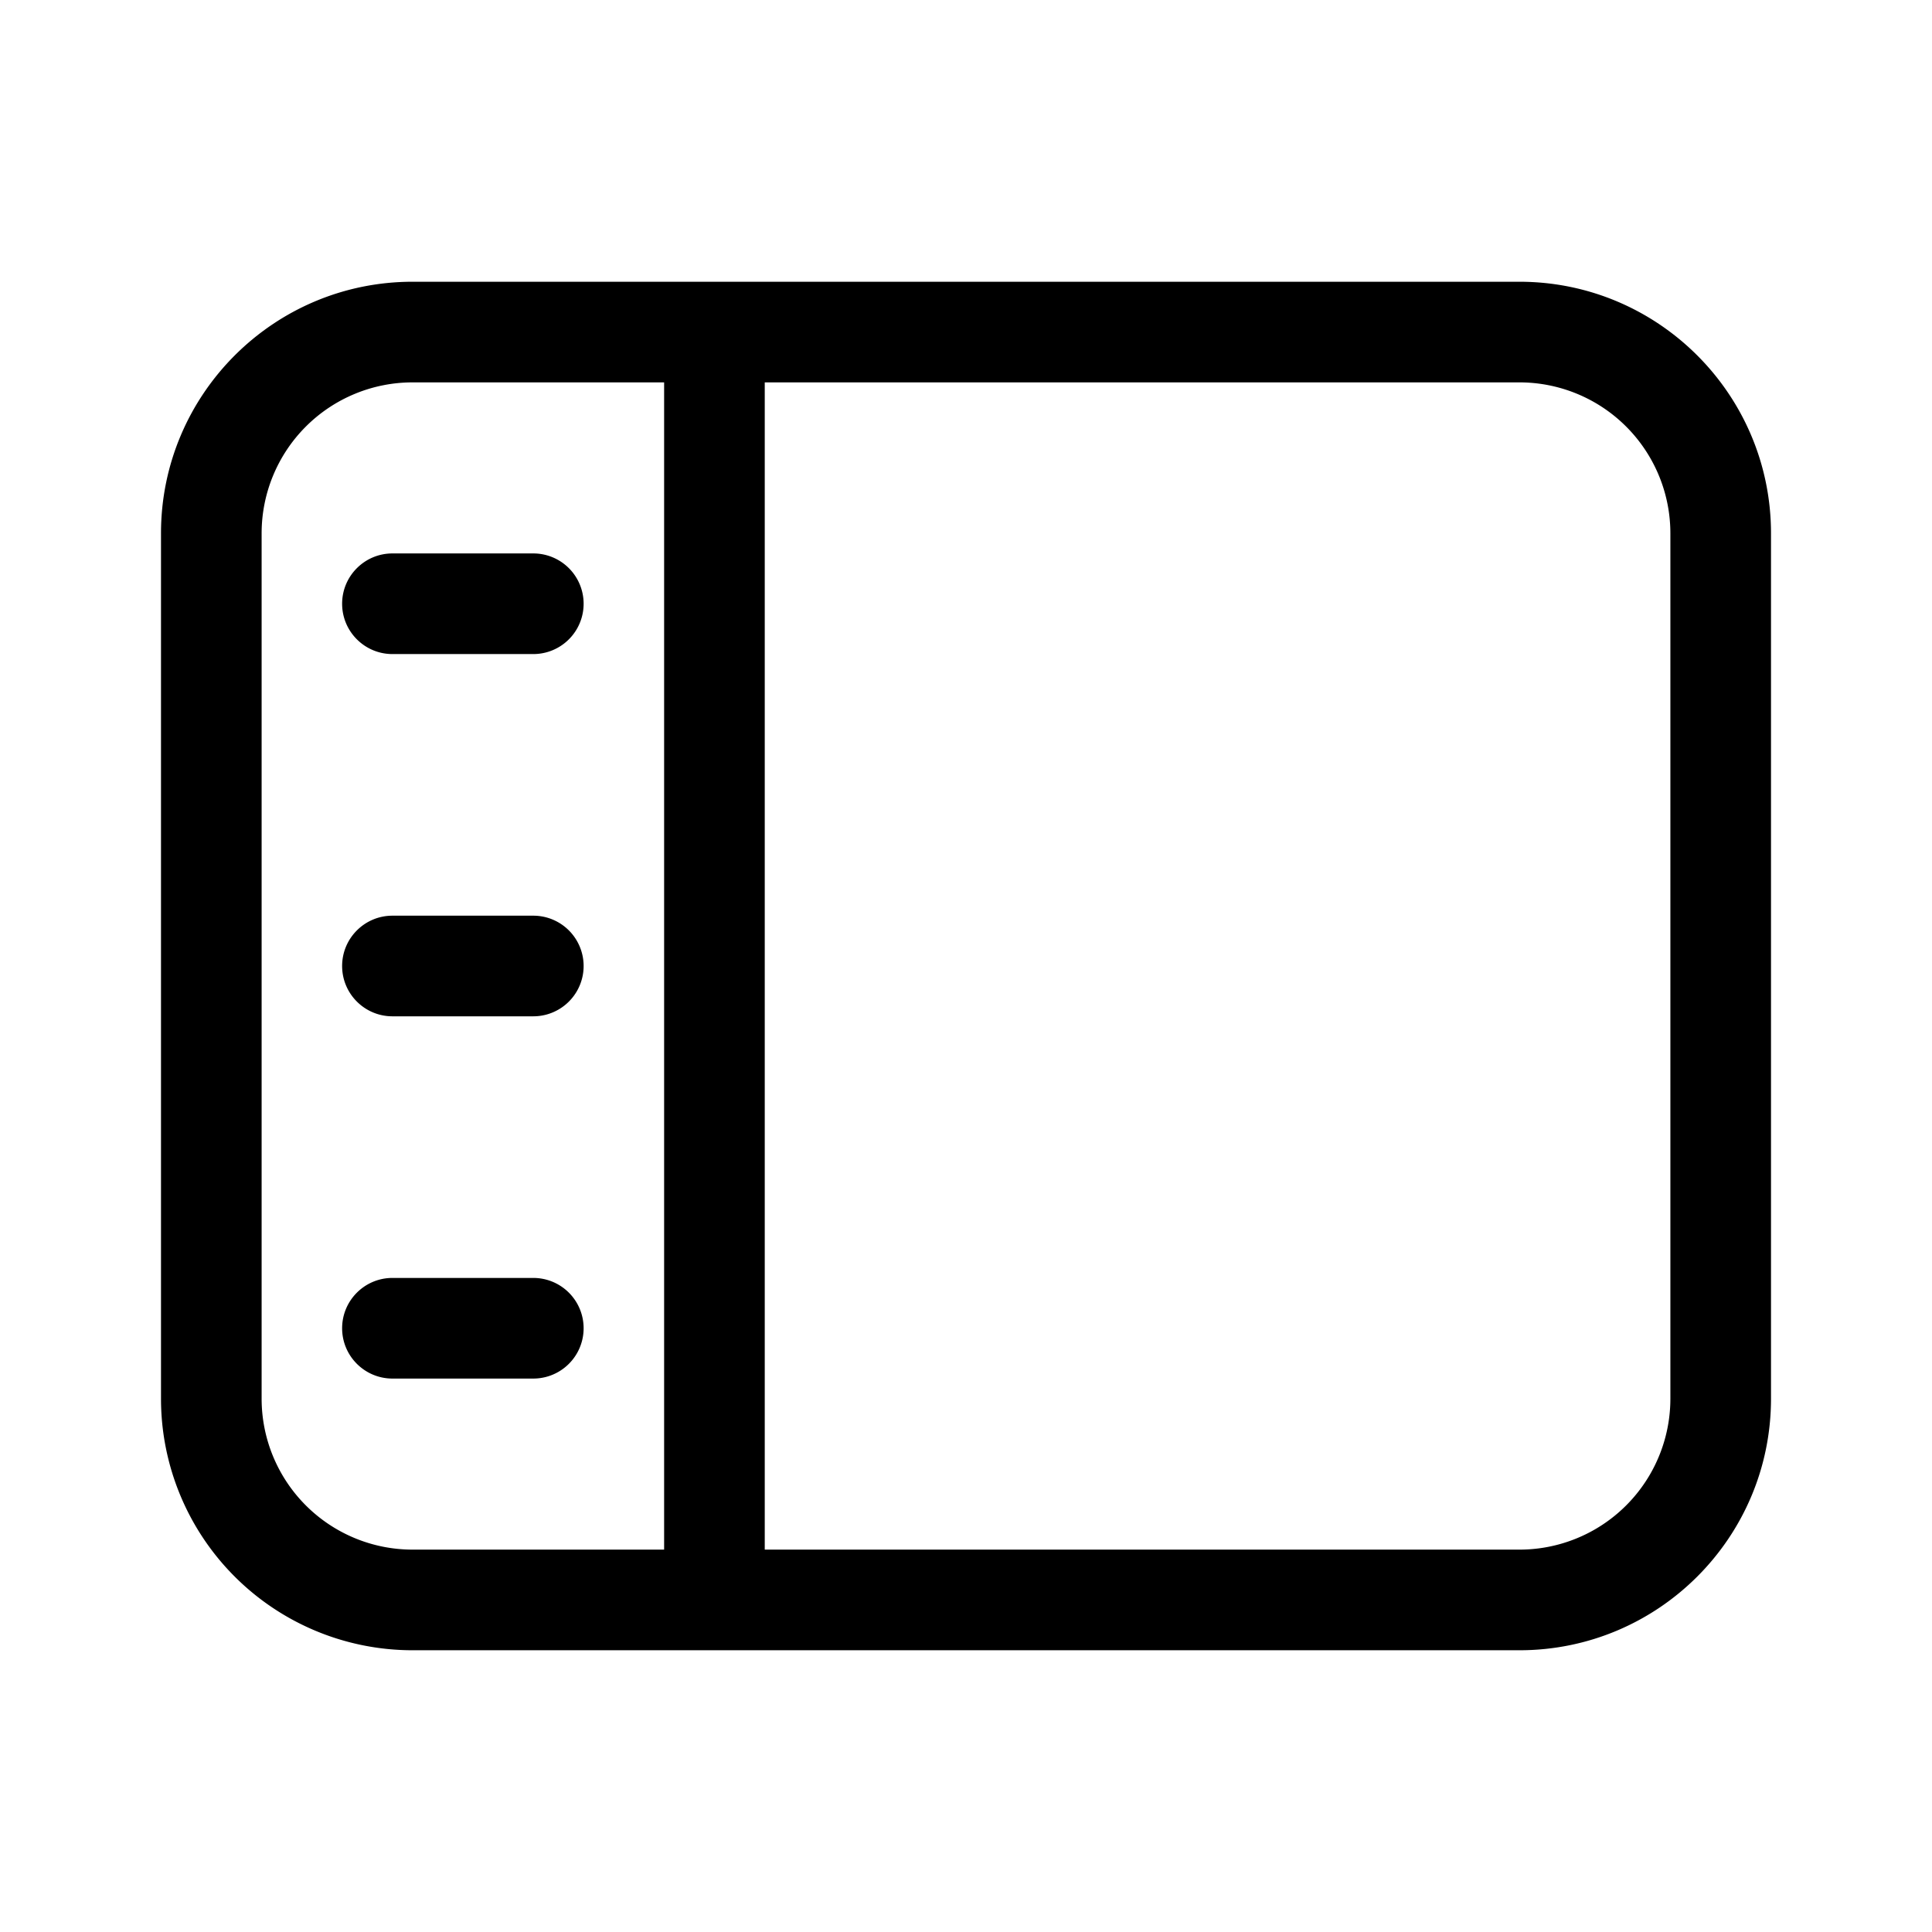 <svg width="48" height="48" viewBox="0 0 48 48" xmlns="http://www.w3.org/2000/svg"><path d="M8.5 15c0-.69.56-1.25 1.25-1.25h3.5a1.25 1.25 0 1 1 0 2.5h-3.5c-.69 0-1.25-.56-1.25-1.25Zm0 9c0-.69.56-1.25 1.25-1.25h3.5a1.25 1.25 0 1 1 0 2.5h-3.5c-.69 0-1.25-.56-1.25-1.25Zm0 9c0-.69.56-1.25 1.25-1.25h3.5a1.25 1.25 0 1 1 0 2.5h-3.5c-.69 0-1.25-.56-1.25-1.25ZM4 13.25C4 9.8 6.8 7 10.25 7h27.5C41.2 7 44 9.8 44 13.25v21.5C44 38.2 41.2 41 37.75 41h-27.5A6.25 6.25 0 0 1 4 34.75v-21.5Zm6.25-3.75a3.75 3.75 0 0 0-3.75 3.75v21.5a3.75 3.75 0 0 0 3.75 3.75h6.25v-29h-6.25Zm27.5 0H19v29h18.75a3.75 3.75 0 0 0 3.75-3.75v-21.5a3.75 3.75 0 0 0-3.75-3.75Z"/></svg>